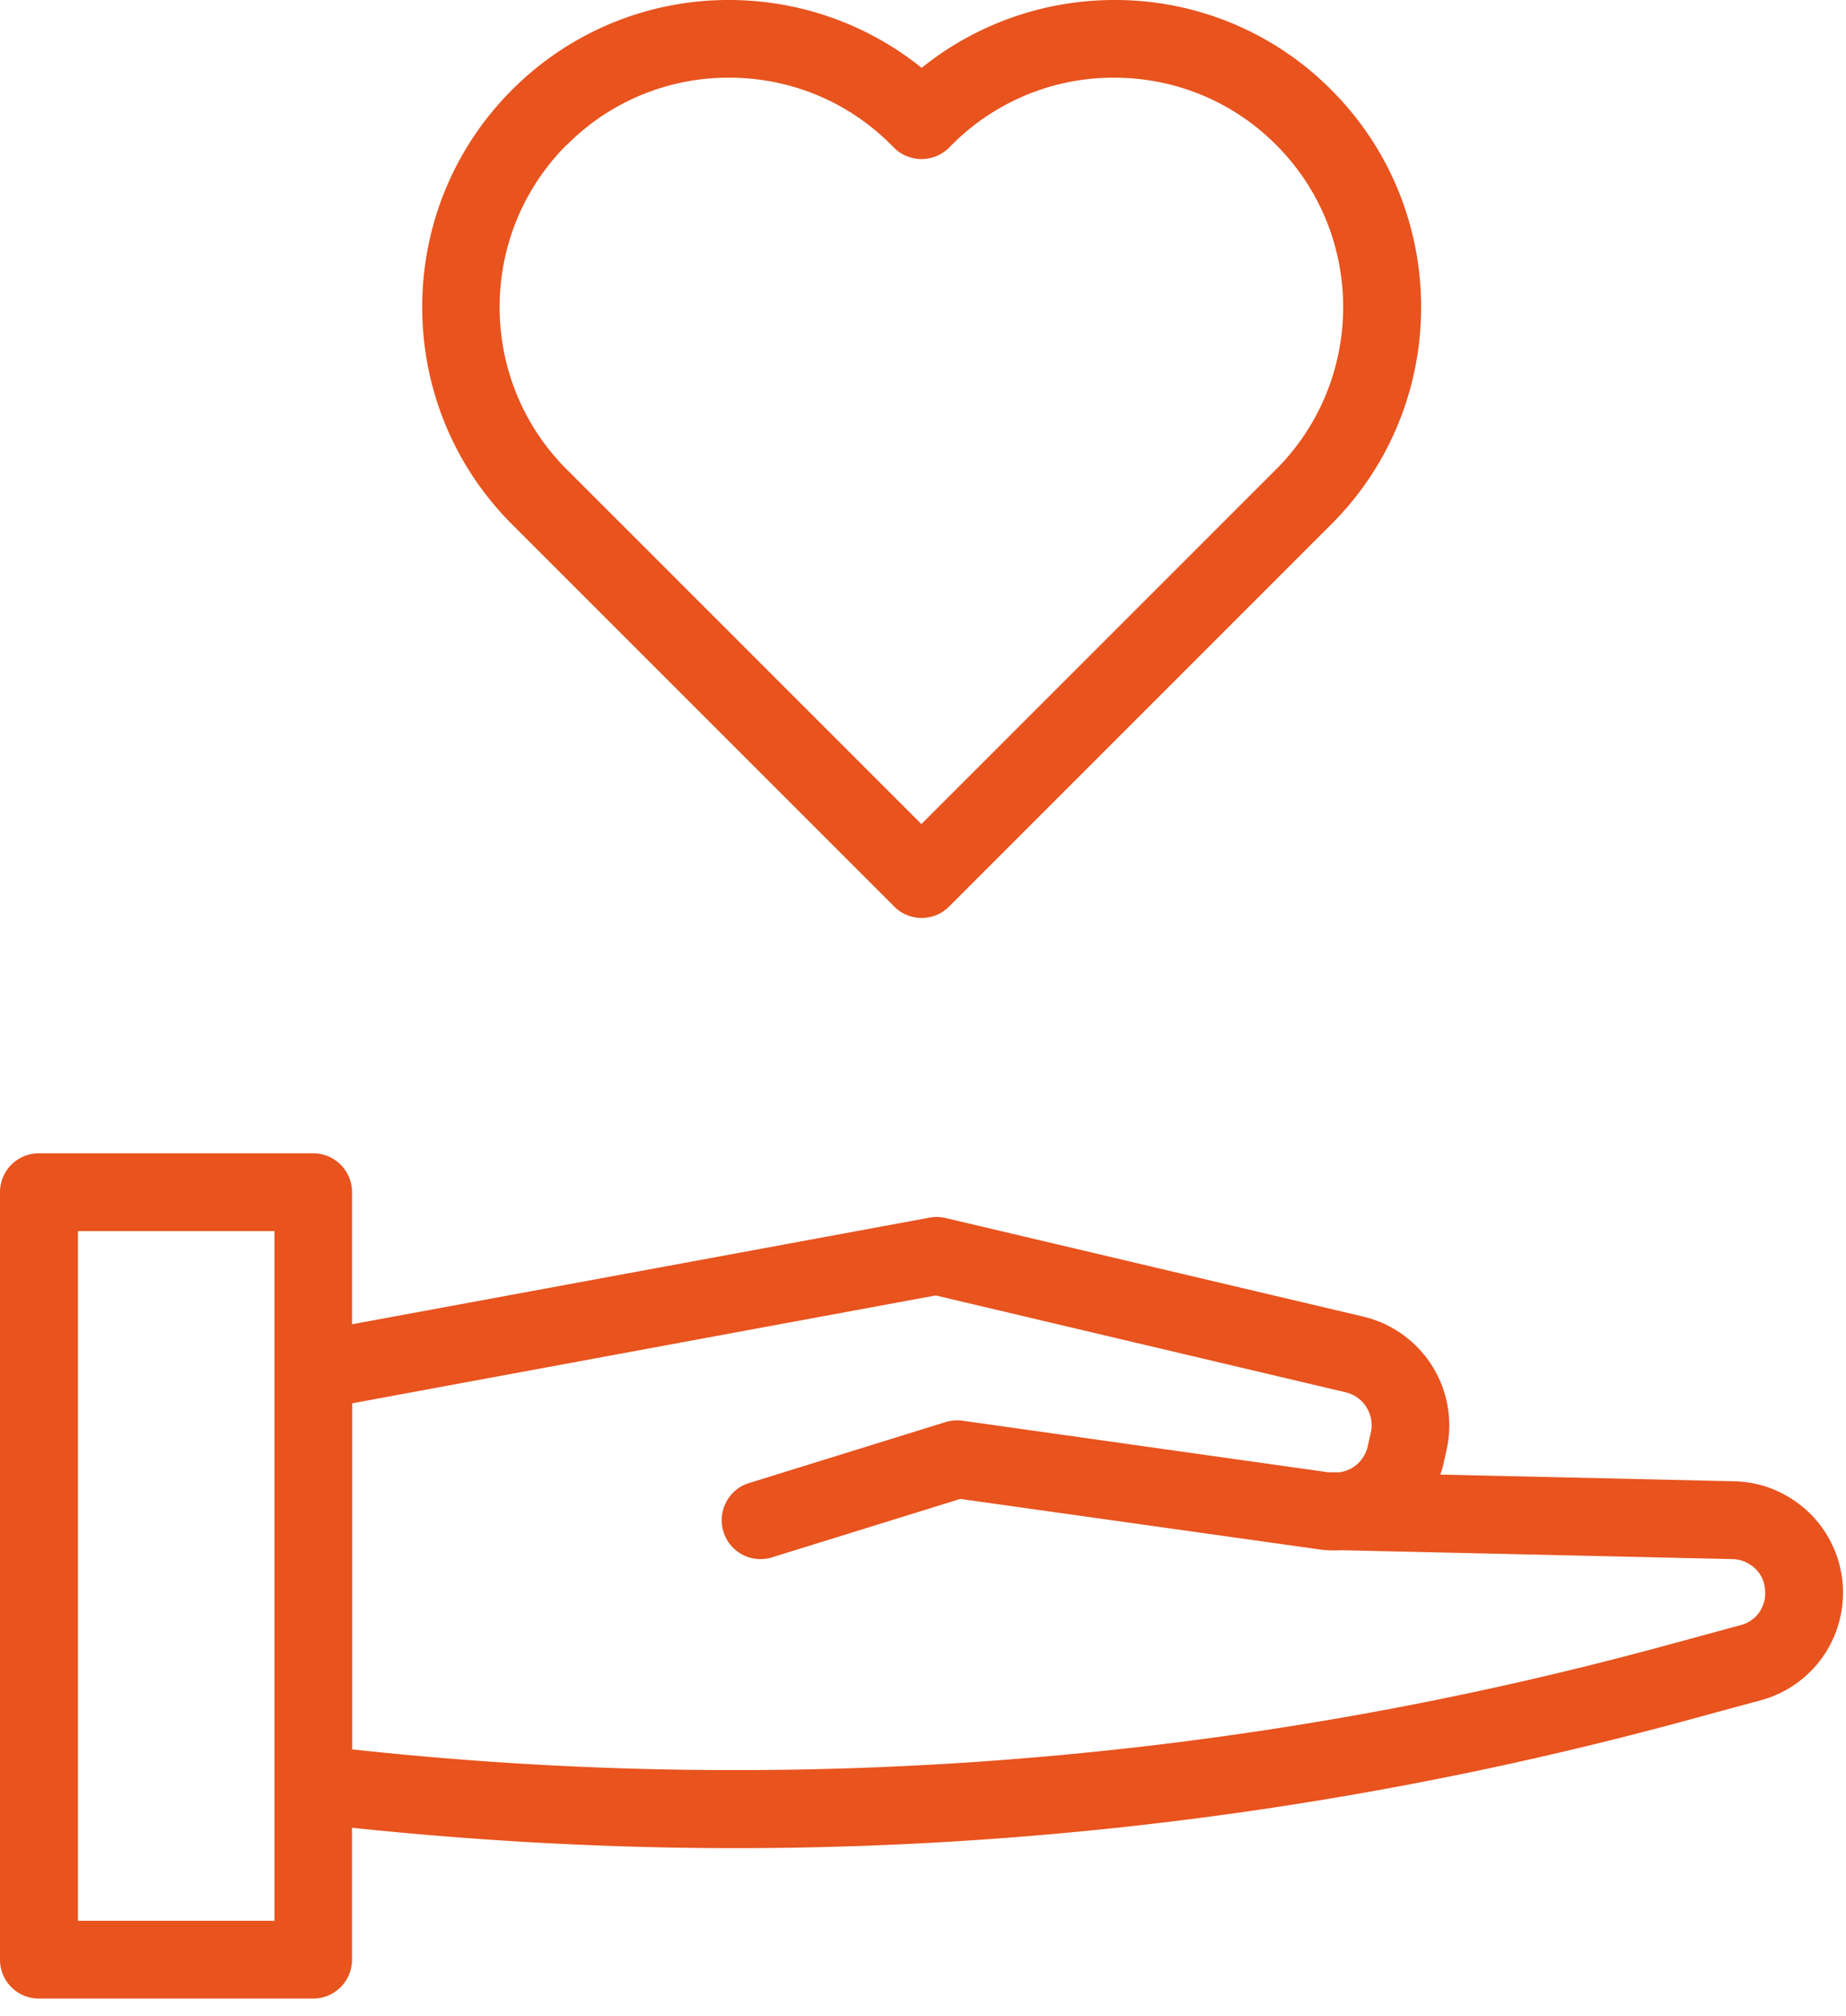 <?xml version="1.0" encoding="UTF-8"?>
<svg xmlns="http://www.w3.org/2000/svg" width="76" height="83" fill="currentColor" viewBox="0 0 76 83">
  <path fill="#E8531E" d="M36.814 37.318a1.593 1.593 0 0 0 2.262 0l15.736-15.736c4.928-4.928 4.928-12.947 0-17.88A12.536 12.536 0 0 0 45.875 0c-2.89 0-5.696.991-7.93 2.794A12.642 12.642 0 0 0 30.015 0a12.56 12.56 0 0 0-8.937 3.702c-4.928 4.928-4.928 12.952 0 17.88l15.736 15.736ZM23.34 5.964a9.365 9.365 0 0 1 6.675-2.766c2.52 0 4.895.98 6.676 2.766l.117.118a1.607 1.607 0 0 0 2.263 0l.117-.118a9.374 9.374 0 0 1 6.675-2.766c2.52 0 4.895.98 6.676 2.766 3.679 3.68 3.679 9.671 0 13.356L37.934 33.925 23.329 19.32c-3.68-3.68-3.68-9.671 0-13.356h.011Zm50.126 55.563a4.536 4.536 0 0 0-2.139-.549l-12.029-.274c.05-.146.096-.297.13-.448l.128-.571a4.604 4.604 0 0 0-3.422-5.483l-17.203-4.06a1.643 1.643 0 0 0-.66-.016l-23.778 4.39v-5.438c0-.884-.717-1.601-1.602-1.601H1.601c-.884 0-1.601.717-1.601 1.601v31.596c0 .884.717 1.601 1.602 1.601h11.29a1.6 1.6 0 0 0 1.6-1.601v-5.432c5.254.554 10.557.84 15.77.84 13.177 0 26.348-1.77 39.156-5.253l3.074-.835a4.575 4.575 0 0 0 3.354-3.903 4.574 4.574 0 0 0-2.385-4.564h.005ZM11.301 79.072H3.209V50.68H11.3v28.392Zm61.37-13.35c-.022.218-.173.952-1.013 1.181l-3.075.835a145.71 145.71 0 0 1-54.085 4.278V57.77l24.024-4.441 16.879 3.987a1.392 1.392 0 0 1 1.036 1.658l-.129.57a1.381 1.381 0 0 1-1.165 1.065h-.459l-15.053-2.123a1.655 1.655 0 0 0-.7.056l-8.092 2.51a1.578 1.578 0 0 0-.94.783 1.57 1.57 0 0 0-.113 1.221 1.593 1.593 0 0 0 2.005 1.053l7.745-2.403 14.778 2.078c.303.045.616.05.908.034l16.066.364c.23 0 .46.056.655.162.767.414.745 1.16.723 1.378h.005Z"></path>
</svg>
